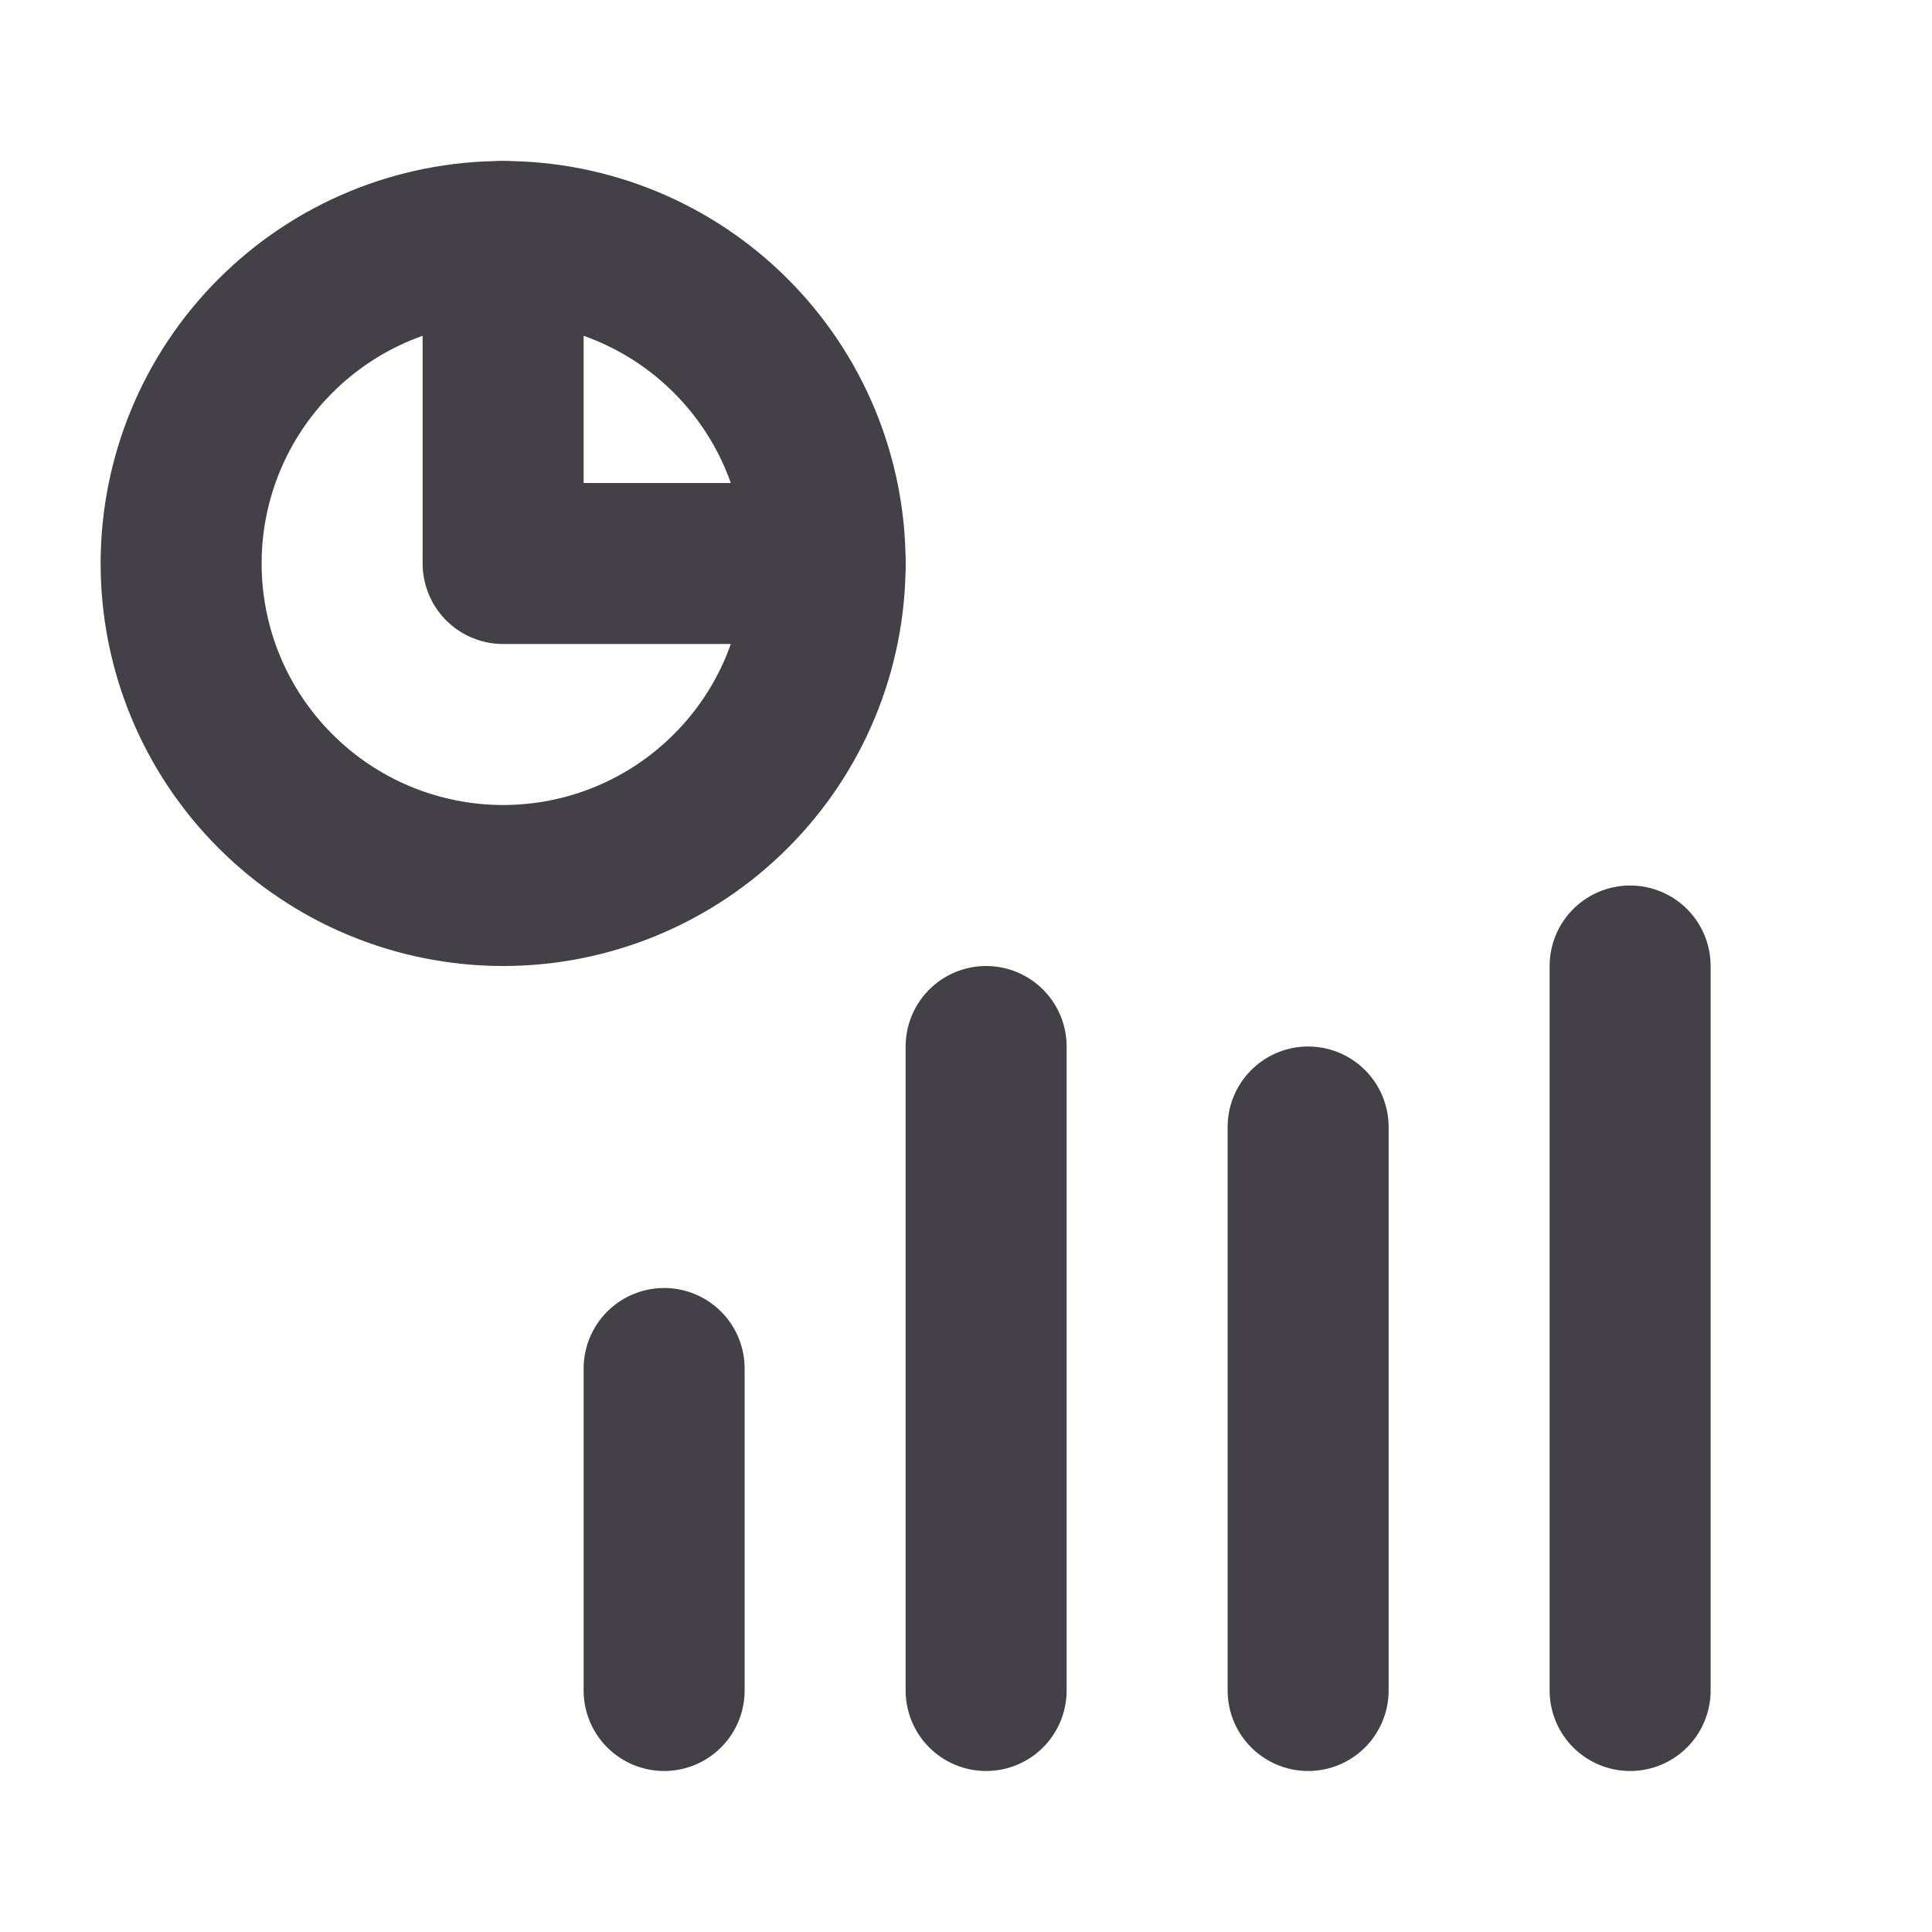 <svg width="24" height="24" viewBox="0 0 24 24" fill="none" xmlns="http://www.w3.org/2000/svg">
<g clip-path="url(#clip0_1758_7397)">
<path d="M2.25 7C2.25 8.061 2.671 9.078 3.422 9.828C4.172 10.579 5.189 11 6.25 11C7.311 11 8.328 10.579 9.078 9.828C9.829 9.078 10.25 8.061 10.25 7C10.25 5.939 9.829 4.922 9.078 4.172C8.328 3.421 7.311 3 6.25 3C5.189 3 4.172 3.421 3.422 4.172C2.671 4.922 2.25 5.939 2.25 7Z" stroke="#434047" stroke-width="2" stroke-linecap="round" stroke-linejoin="round"/>
<path d="M6.25 3V7H10.25M8.25 17V21M16.25 14V21M12.25 13V21M20.25 12V21" stroke="#434047" stroke-width="2" stroke-linecap="round" stroke-linejoin="round"/>
</g>
<defs>
<clipPath id="clip0_1758_7397">
<rect width="24" height="24" fill="#434047"/>
</clipPath>
</defs>
</svg>
